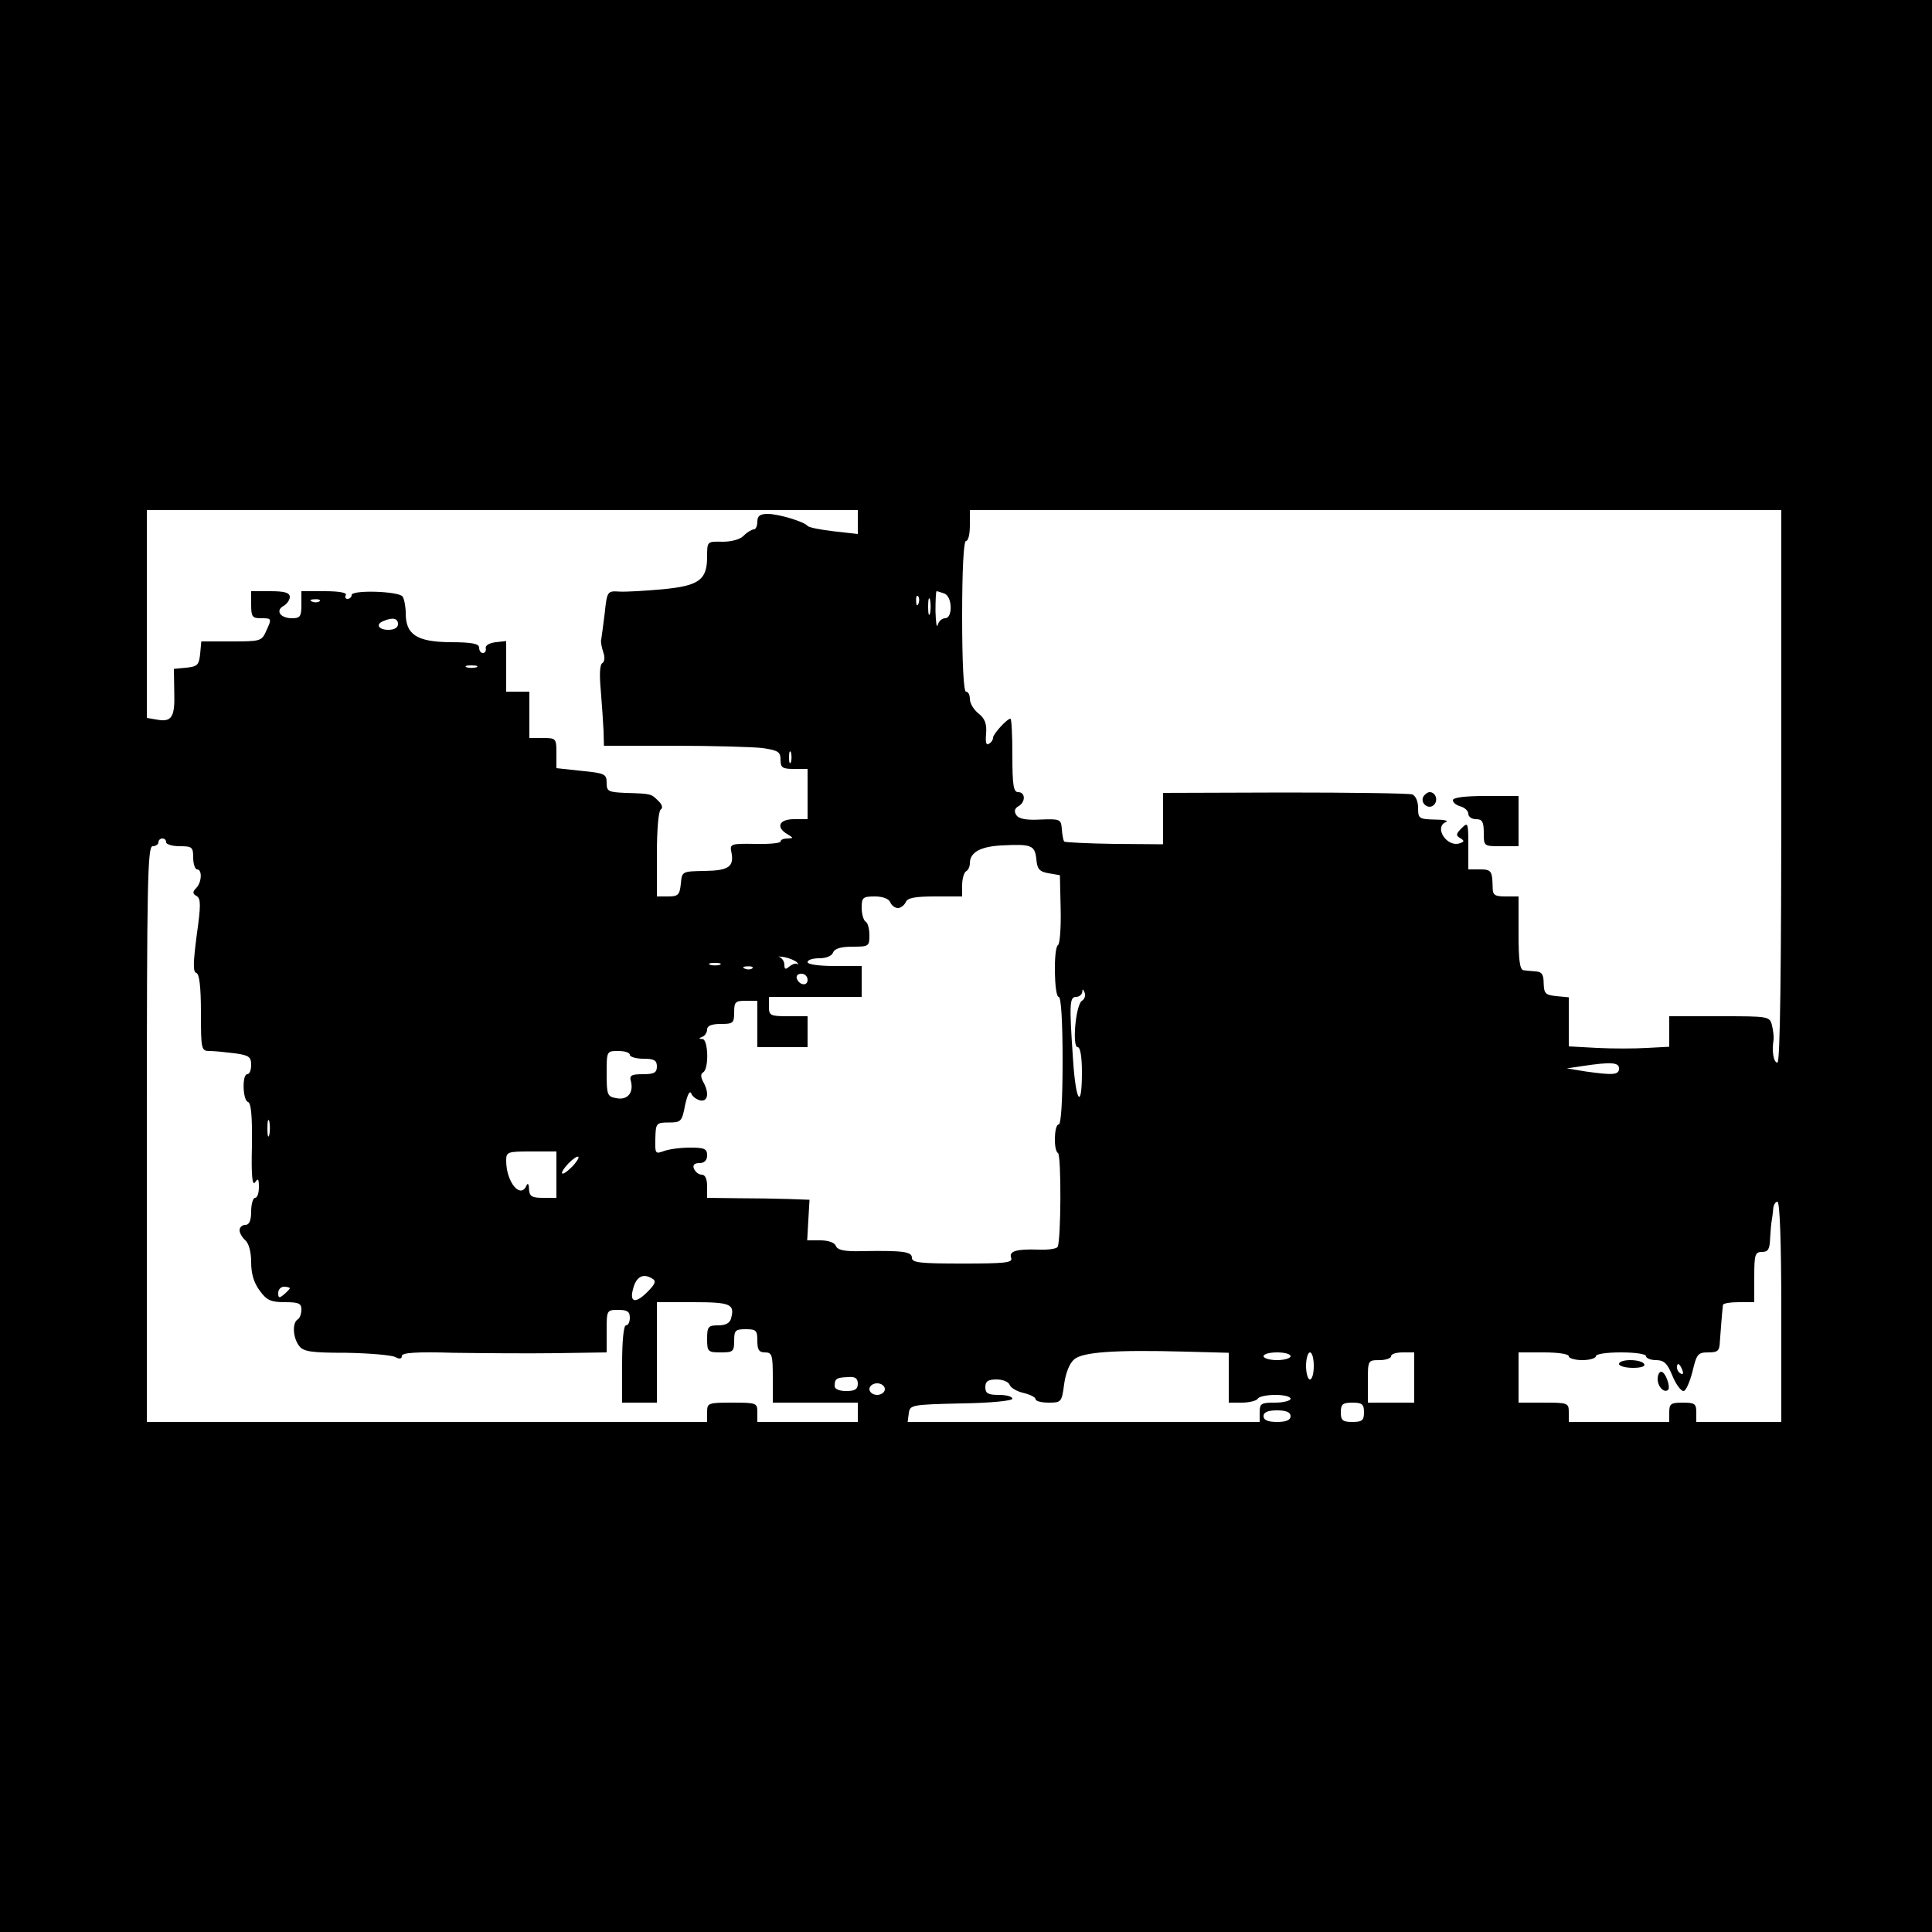 <?xml version="1.0" standalone="no"?>
<!DOCTYPE svg PUBLIC "-//W3C//DTD SVG 20010904//EN"
 "http://www.w3.org/TR/2001/REC-SVG-20010904/DTD/svg10.dtd">
<svg version="1.0" xmlns="http://www.w3.org/2000/svg"
 width="500pt" height="500pt" viewBox="0 0 500 500"
 preserveAspectRatio="xMidYMid meet">
<g transform="translate(0,500) scale(0.1,-0.1)"
fill="#000000" stroke="none">
<path d="M0 2500 l0 -2500 2500 0 2500 0 0 2500 0 2500 -2500 0 -2500 0 0
-2500z m2220 1149 l0 -31 -62 7 c-35 4 -65 10 -68 14 -9 11 -75 31 -103 31
-20 0 -27 -5 -27 -20 0 -11 -4 -20 -9 -20 -5 0 -17 -7 -26 -16 -9 -10 -32 -16
-55 -16 -40 1 -40 1 -40 -39 0 -60 -21 -75 -115 -84 -44 -4 -94 -7 -112 -6
-31 2 -32 1 -38 -56 -4 -32 -8 -62 -9 -68 -2 -5 1 -20 5 -32 5 -14 4 -25 -2
-29 -7 -4 -8 -30 -4 -73 3 -36 6 -83 7 -103 l1 -38 182 0 c100 0 203 -3 229
-6 40 -6 46 -10 46 -30 0 -21 5 -24 35 -24 l35 0 0 -65 0 -65 -35 0 c-39 0
-48 -21 -17 -39 16 -10 16 -10 0 -11 -10 0 -18 -3 -18 -8 0 -4 -30 -7 -66 -6
-63 1 -66 0 -61 -22 7 -37 -7 -47 -69 -48 -59 -1 -59 -1 -62 -33 -3 -29 -7
-33 -33 -33 l-29 0 0 109 c0 63 4 112 10 116 6 4 4 13 -7 23 -18 18 -18 18
-85 20 -44 2 -48 4 -48 26 0 23 -5 25 -65 31 l-65 7 0 39 c0 38 -1 39 -35 39
l-35 0 0 60 0 60 -30 0 -30 0 0 66 0 65 -27 -3 c-16 -2 -27 -8 -26 -15 2 -7
-2 -13 -7 -13 -6 0 -10 6 -10 14 0 10 -18 14 -75 14 -87 1 -115 20 -115 75 0
17 -4 37 -8 43 -9 14 -132 18 -132 4 0 -5 -5 -10 -11 -10 -5 0 -7 5 -4 10 4 6
-17 10 -54 10 l-61 0 0 -35 c0 -30 -3 -35 -24 -35 -31 0 -44 20 -22 32 9 5 16
16 16 23 0 11 -13 15 -50 15 l-50 0 0 -35 c0 -31 3 -35 25 -35 29 0 29 0 13
-35 -11 -24 -15 -25 -89 -25 l-78 0 -3 -32 c-3 -29 -7 -33 -36 -36 l-32 -3 1
-61 c2 -65 -7 -78 -47 -70 l-24 4 0 269 0 269 920 0 920 0 0 -31z m2390 -684
c0 -470 -3 -715 -10 -715 -10 0 -15 29 -10 59 1 7 -1 24 -4 37 -6 24 -8 24
-136 24 l-130 0 0 -40 0 -39 -57 -3 c-32 -2 -91 -2 -130 0 l-73 4 0 63 0 64
-32 3 c-29 3 -32 7 -33 33 0 23 -5 30 -20 31 -11 1 -26 2 -32 3 -10 1 -13 27
-13 96 l0 95 -34 0 c-28 0 -33 4 -33 23 -1 43 -3 47 -33 47 l-30 0 0 62 c0 59
-1 61 -17 45 -15 -15 -16 -19 -4 -26 11 -7 11 -9 0 -13 -34 -13 -70 42 -36 55
6 3 -7 6 -30 6 -41 1 -43 3 -43 30 0 17 -6 31 -15 35 -9 3 -157 5 -330 5
l-315 -1 0 -66 0 -67 -126 1 c-69 1 -127 4 -130 6 -2 3 -5 17 -6 32 -2 26 -4
27 -56 25 -37 -2 -56 2 -62 12 -6 9 -4 17 5 22 20 11 19 37 0 37 -12 0 -15 17
-15 95 0 52 -2 95 -5 95 -9 0 -45 -40 -45 -49 0 -6 -5 -13 -11 -16 -7 -5 -9 5
-7 26 2 26 -3 39 -19 52 -13 10 -23 27 -23 38 0 10 -4 19 -10 19 -6 0 -10 72
-10 195 0 123 4 195 10 195 6 0 10 18 10 40 l0 40 1050 0 1050 0 0 -715z
m-2166 499 c21 -8 22 -64 2 -64 -8 0 -17 -8 -19 -17 -3 -10 -5 6 -6 35 0 28 1
52 3 52 2 0 11 -3 20 -6z m-67 -26 c-3 -8 -6 -5 -6 6 -1 11 2 17 5 13 3 -3 4
-12 1 -19z m30 -25 c-3 -10 -5 -2 -5 17 0 19 2 27 5 18 2 -10 2 -26 0 -35z
m-1580 31 c-3 -3 -12 -4 -19 -1 -8 3 -5 6 6 6 11 1 17 -2 13 -5z m203 -59 c0
-9 -9 -15 -25 -15 -26 0 -34 15 -12 23 23 10 37 7 37 -8z m203 -112 c-7 -2
-19 -2 -25 0 -7 3 -2 5 12 5 14 0 19 -2 13 -5z m814 -245 c-3 -7 -5 -2 -5 12
0 14 2 19 5 13 2 -7 2 -19 0 -25z m-1617 -208 c0 -5 16 -10 35 -10 32 0 35 -2
35 -30 0 -16 5 -30 10 -30 14 0 12 -34 -2 -48 -10 -10 -10 -15 1 -21 11 -7 11
-24 0 -102 -9 -70 -10 -94 -1 -97 8 -2 12 -36 12 -103 0 -96 1 -99 23 -99 12
0 41 -3 65 -6 36 -5 42 -9 42 -30 0 -13 -4 -24 -10 -24 -14 0 -12 -68 2 -72 8
-3 11 -37 10 -114 -2 -76 1 -104 8 -94 8 12 10 9 10 -12 0 -16 -4 -28 -10 -28
-5 0 -10 -16 -10 -35 0 -24 -5 -35 -15 -35 -8 0 -15 -6 -15 -14 0 -7 7 -19 15
-26 9 -8 15 -30 15 -57 0 -29 7 -53 22 -73 18 -25 29 -30 65 -30 36 0 43 -3
43 -19 0 -11 -4 -23 -10 -26 -14 -9 -12 -47 4 -68 11 -15 31 -18 122 -18 60
-1 117 -6 127 -11 11 -6 17 -5 17 3 0 8 37 11 133 8 72 -1 192 -2 265 -1 l132
2 0 55 c0 54 0 55 30 55 23 0 30 -4 30 -20 0 -11 -4 -20 -10 -20 -6 0 -10 -40
-10 -100 l0 -100 45 0 45 0 0 130 0 130 94 0 c97 0 108 -5 98 -42 -3 -12 -14
-18 -33 -18 -26 0 -29 -3 -29 -35 0 -33 2 -35 35 -35 32 0 35 2 35 30 0 27 3
30 30 30 27 0 30 -3 30 -30 0 -23 4 -30 20 -30 18 0 20 -7 20 -65 l0 -65 110
0 110 0 0 -25 0 -25 -130 0 -130 0 0 25 c0 24 -2 25 -65 25 -63 0 -65 -1 -65
-25 l0 -25 -725 0 -725 0 0 745 c0 656 2 745 15 745 8 0 15 5 15 10 0 6 5 10
10 10 6 0 10 -4 10 -10z m2252 -43 c2 -26 8 -33 32 -37 l29 -5 2 -88 c1 -48
-2 -90 -7 -93 -12 -7 -10 -134 2 -134 6 0 10 -62 10 -165 0 -103 -4 -165 -10
-165 -12 0 -14 -67 -2 -74 9 -5 8 -228 -1 -243 -3 -5 -25 -8 -49 -7 -58 2 -78
-4 -71 -22 4 -12 -16 -14 -126 -14 -110 0 -131 2 -131 15 0 16 -24 19 -133 17
-42 -1 -60 3 -64 14 -3 8 -19 14 -40 14 l-34 0 3 53 3 52 -55 2 c-30 1 -90 2
-132 2 l-78 1 0 30 c0 19 -5 30 -14 30 -8 0 -16 7 -20 15 -4 10 1 15 14 15 13
0 20 7 20 20 0 17 -7 20 -44 20 -25 0 -55 -4 -68 -9 -22 -8 -23 -7 -22 32 1
40 2 42 35 42 31 0 34 2 42 45 6 27 12 39 16 30 3 -8 14 -16 24 -18 19 -3 23
19 7 48 -7 13 -7 21 0 25 15 9 13 85 -2 86 -10 0 -10 2 0 6 6 2 12 11 12 19 0
9 11 14 35 14 32 0 35 2 35 30 0 27 3 30 30 30 l30 0 0 -60 0 -60 65 0 65 0 0
40 0 40 -50 0 c-47 0 -50 2 -50 25 l0 25 120 0 120 0 0 40 0 40 -70 0 c-40 0
-70 4 -70 10 0 6 14 10 30 10 18 0 33 6 36 15 4 10 20 15 50 15 42 0 44 1 44
29 0 17 -4 33 -10 36 -5 3 -10 19 -10 36 0 26 3 29 34 29 21 0 36 -6 40 -15 3
-8 12 -15 20 -15 7 0 16 7 20 15 4 11 22 15 76 15 l70 0 0 29 c0 17 5 33 10
36 6 3 10 13 10 21 0 28 27 43 81 46 78 4 87 1 91 -35z m-619 -268 c4 -5 4 -7
1 -4 -4 3 -13 0 -21 -6 -10 -9 -13 -8 -13 4 0 9 -6 17 -12 20 -7 2 -2 2 12 0
14 -3 28 -9 33 -14z m-200 -6 c-7 -2 -19 -2 -25 0 -7 3 -2 5 12 5 14 0 19 -2
13 -5z m84 -9 c-3 -3 -12 -4 -19 -1 -8 3 -5 6 6 6 11 1 17 -2 13 -5z m143 -30
c0 -17 -22 -14 -28 4 -2 7 3 12 12 12 9 0 16 -7 16 -16z m710 -54 c-16 -10
-26 -120 -11 -120 7 0 11 -26 11 -65 0 -100 -16 -77 -23 33 -10 145 -9 162 8
162 8 0 15 6 16 13 0 8 2 8 6 -2 3 -7 0 -17 -7 -21z m-1170 -140 c0 -5 16 -10
35 -10 28 0 35 -4 35 -20 0 -16 -7 -20 -36 -20 -30 0 -36 -3 -31 -19 7 -29 -9
-49 -38 -43 -23 4 -25 8 -25 63 0 59 0 59 30 59 17 0 30 -4 30 -10z m2560 -35
c0 -17 -15 -18 -86 -8 l-49 8 40 6 c73 11 95 10 95 -6z m-3493 -172 c-3 -10
-5 -2 -5 17 0 19 2 27 5 18 2 -10 2 -26 0 -35z m743 -103 l0 -60 -35 0 c-29 0
-35 4 -36 23 0 12 -3 16 -6 10 -15 -38 -53 7 -53 63 0 23 3 24 65 24 l65 0 0
-60z m40 20 c-28 -28 -36 -20 -9 9 12 12 23 20 26 17 2 -2 -5 -14 -17 -26z
m3130 -375 l0 -285 -110 0 -110 0 0 25 c0 22 -4 25 -35 25 -31 0 -35 -3 -35
-25 l0 -25 -130 0 -130 0 0 25 c0 24 -2 25 -65 25 l-65 0 0 65 0 65 65 0 c37
0 65 -4 65 -10 0 -5 16 -10 35 -10 19 0 35 5 35 10 0 6 28 10 65 10 37 0 65
-4 65 -10 0 -5 12 -10 26 -10 20 0 29 -8 42 -40 9 -22 22 -40 29 -40 6 0 16
23 23 50 11 46 14 50 41 50 25 0 29 4 30 28 2 27 6 80 8 95 1 4 19 7 41 7 l40
0 0 65 c0 58 2 65 20 65 16 0 20 7 21 35 1 19 3 40 4 45 1 6 3 19 4 30 0 11 6
20 11 20 6 0 10 -102 10 -285z m-2922 86 c11 -6 8 -14 -13 -35 -30 -30 -46
-27 -37 7 8 33 26 43 50 28z m-938 -25 c0 -2 -7 -9 -15 -16 -12 -10 -15 -10
-15 4 0 9 7 16 15 16 8 0 15 -2 15 -4z m2430 -232 l0 -64 34 0 c19 0 38 5 41
10 3 6 24 10 46 10 21 0 39 -4 39 -10 0 -5 -18 -10 -40 -10 -36 0 -40 -2 -40
-25 l0 -25 -456 0 -455 0 3 23 c3 21 7 22 136 25 77 1 132 7 132 12 0 6 -16
10 -35 10 -28 0 -35 4 -35 20 0 15 7 20 29 20 16 0 31 -6 34 -14 3 -8 19 -17
36 -21 17 -4 31 -11 31 -16 0 -5 15 -9 34 -9 32 0 34 1 40 48 4 29 14 54 26
64 22 19 104 25 288 20 l112 -3 0 -65z m160 56 c0 -5 -16 -10 -35 -10 -19 0
-35 5 -35 10 0 6 16 10 35 10 19 0 35 -4 35 -10z m60 -25 c0 -19 -4 -35 -10
-35 -5 0 -10 16 -10 35 0 19 5 35 10 35 6 0 10 -16 10 -35z m260 -30 l0 -65
-60 0 -60 0 0 55 c0 54 0 55 30 55 17 0 30 5 30 10 0 6 14 10 30 10 l30 0 0
-65z m694 19 c3 -8 2 -12 -4 -9 -6 3 -10 10 -10 16 0 14 7 11 14 -7z m-2134
-35 c0 -14 -7 -19 -30 -19 -18 0 -30 5 -30 13 0 19 5 22 34 23 19 2 26 -3 26
-17z m70 -14 c0 -8 -9 -15 -20 -15 -11 0 -20 7 -20 15 0 8 9 15 20 15 11 0 20
-7 20 -15z m1240 -60 c0 -21 -5 -25 -30 -25 -25 0 -30 4 -30 25 0 21 5 25 30
25 25 0 30 -4 30 -25z m-190 -10 c0 -10 -11 -15 -35 -15 -24 0 -35 5 -35 15 0
10 11 15 35 15 24 0 35 -5 35 -15z"/>
<path d="M3684 2939 c-10 -17 13 -36 27 -22 12 12 4 33 -11 33 -5 0 -12 -5
-16 -11z"/>
<path d="M3760 2929 c0 -6 9 -13 20 -16 11 -3 20 -12 20 -19 0 -8 9 -14 20
-14 16 0 20 -7 20 -35 0 -35 0 -35 45 -35 l45 0 0 65 0 65 -85 0 c-55 0 -85
-4 -85 -11z"/>
<path d="M4190 1470 c0 -5 16 -10 36 -10 21 0 33 4 29 10 -3 6 -19 10 -36 10
-16 0 -29 -4 -29 -10z"/>
<path d="M4290 1431 c0 -20 17 -37 27 -28 7 8 -7 47 -18 47 -5 0 -9 -9 -9 -19z"/>
</g>
</svg>
